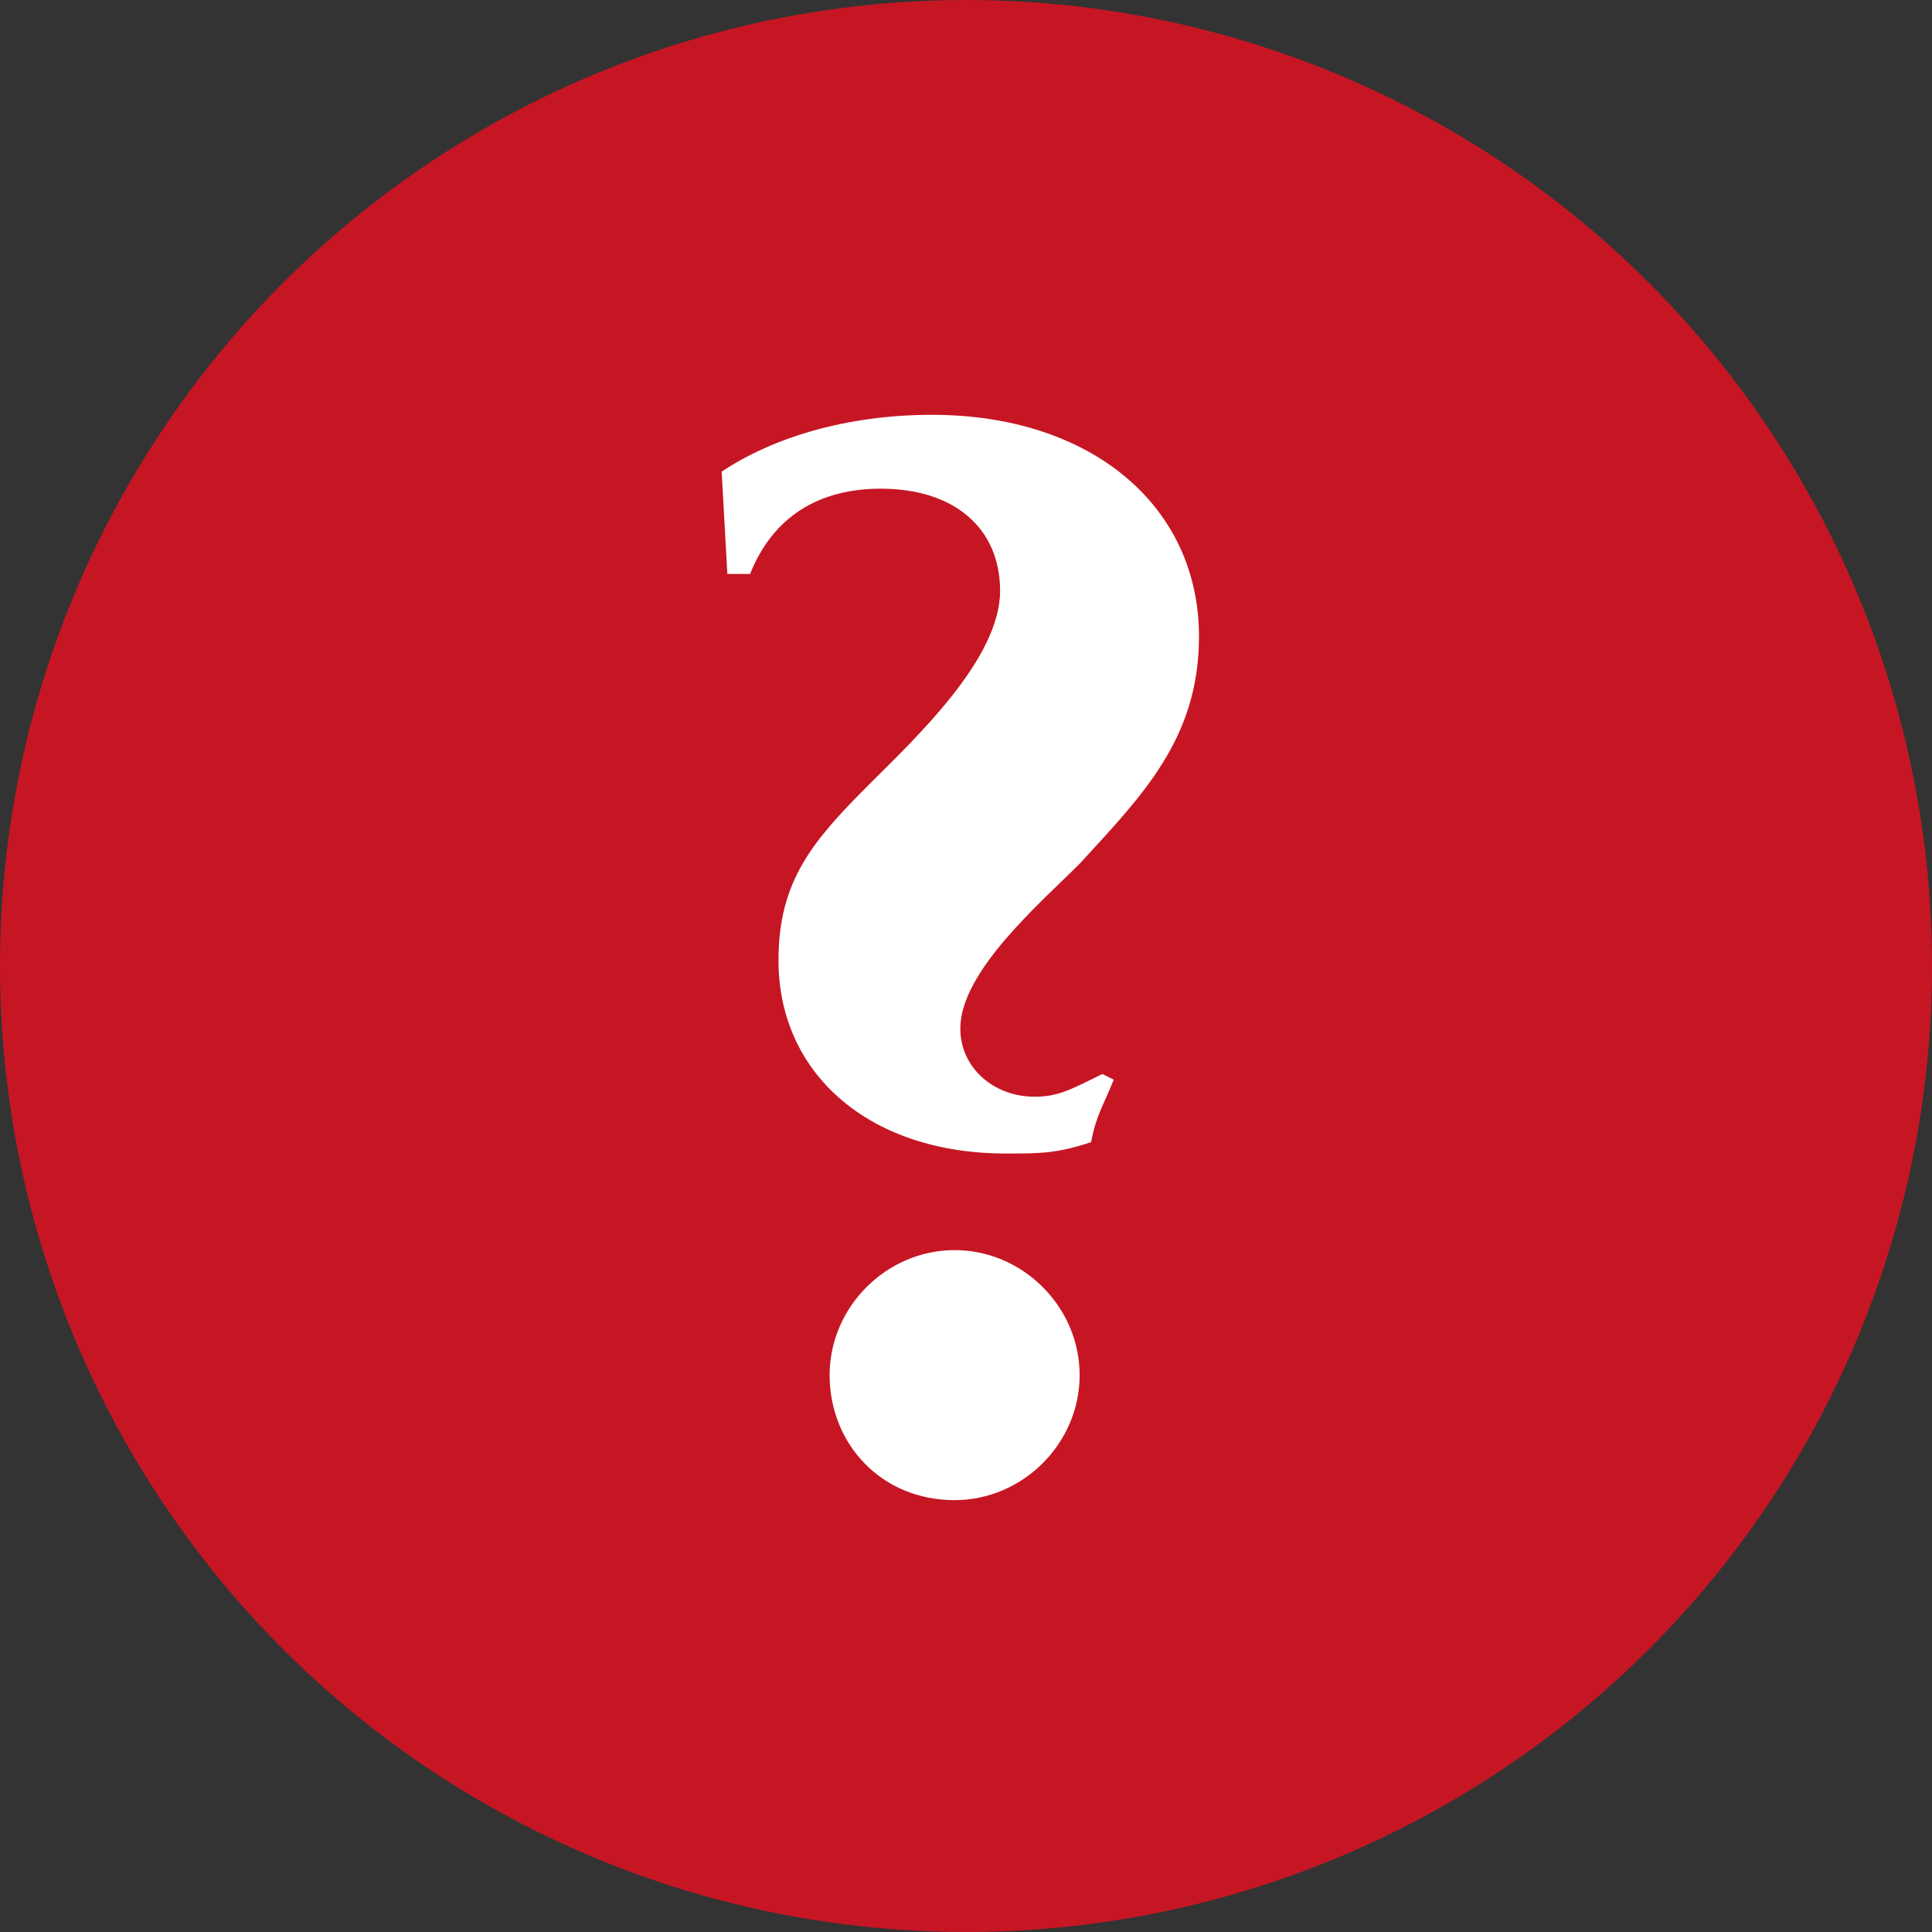 <?xml version="1.0" encoding="utf-8"?>
<!-- Generator: Adobe Illustrator 28.3.0, SVG Export Plug-In . SVG Version: 6.00 Build 0)  -->
<svg version="1.1" id="Layer_1" xmlns="http://www.w3.org/2000/svg" xmlns:xlink="http://www.w3.org/1999/xlink" x="0px" y="0px"
	 viewBox="0 0 34 34" style="enable-background:new 0 0 34 34;" xml:space="preserve">
<rect x="0" y="0" width="34" height="34" fill="#333333" stroke="none"/>
<style type="text/css">
	.st0{fill:#C61624;}
	.st1{enable-background:new    ;}
	.st2{fill:#FFFFFF;}
</style>
<g>
	<circle id="Ellipse_1" class="st0" cx="17" cy="17" r="17"/>
	<g class="st1">
		<path class="st2" d="M19,15.2c-0.7,0.7-2.1,1.9-2.1,2.9c0,0.7,0.6,1.2,1.3,1.2c0.4,0,0.6-0.1,1.2-0.4l0.2,0.1
			c-0.2,0.5-0.3,0.6-0.4,1.1c-0.6,0.2-0.9,0.2-1.5,0.2c-2.4,0-4-1.4-4-3.4c0-1.4,0.6-2.1,1.6-3.1c0.8-0.8,2.3-2.2,2.3-3.4
			c0-1.1-0.8-1.8-2.1-1.8c-1.1,0-1.9,0.5-2.3,1.5h-0.4l-0.1-1.8c0.9-0.6,2.2-1,3.7-1c2.8,0,4.7,1.6,4.7,3.9C21.1,13,20.1,14,19,15.2
			z M16.8,26.4c-1.3,0-2.2-1-2.2-2.2s1-2.2,2.2-2.2c1.2,0,2.2,1,2.2,2.2S18,26.4,16.8,26.4z"/>
	</g>
</g>
</svg>
